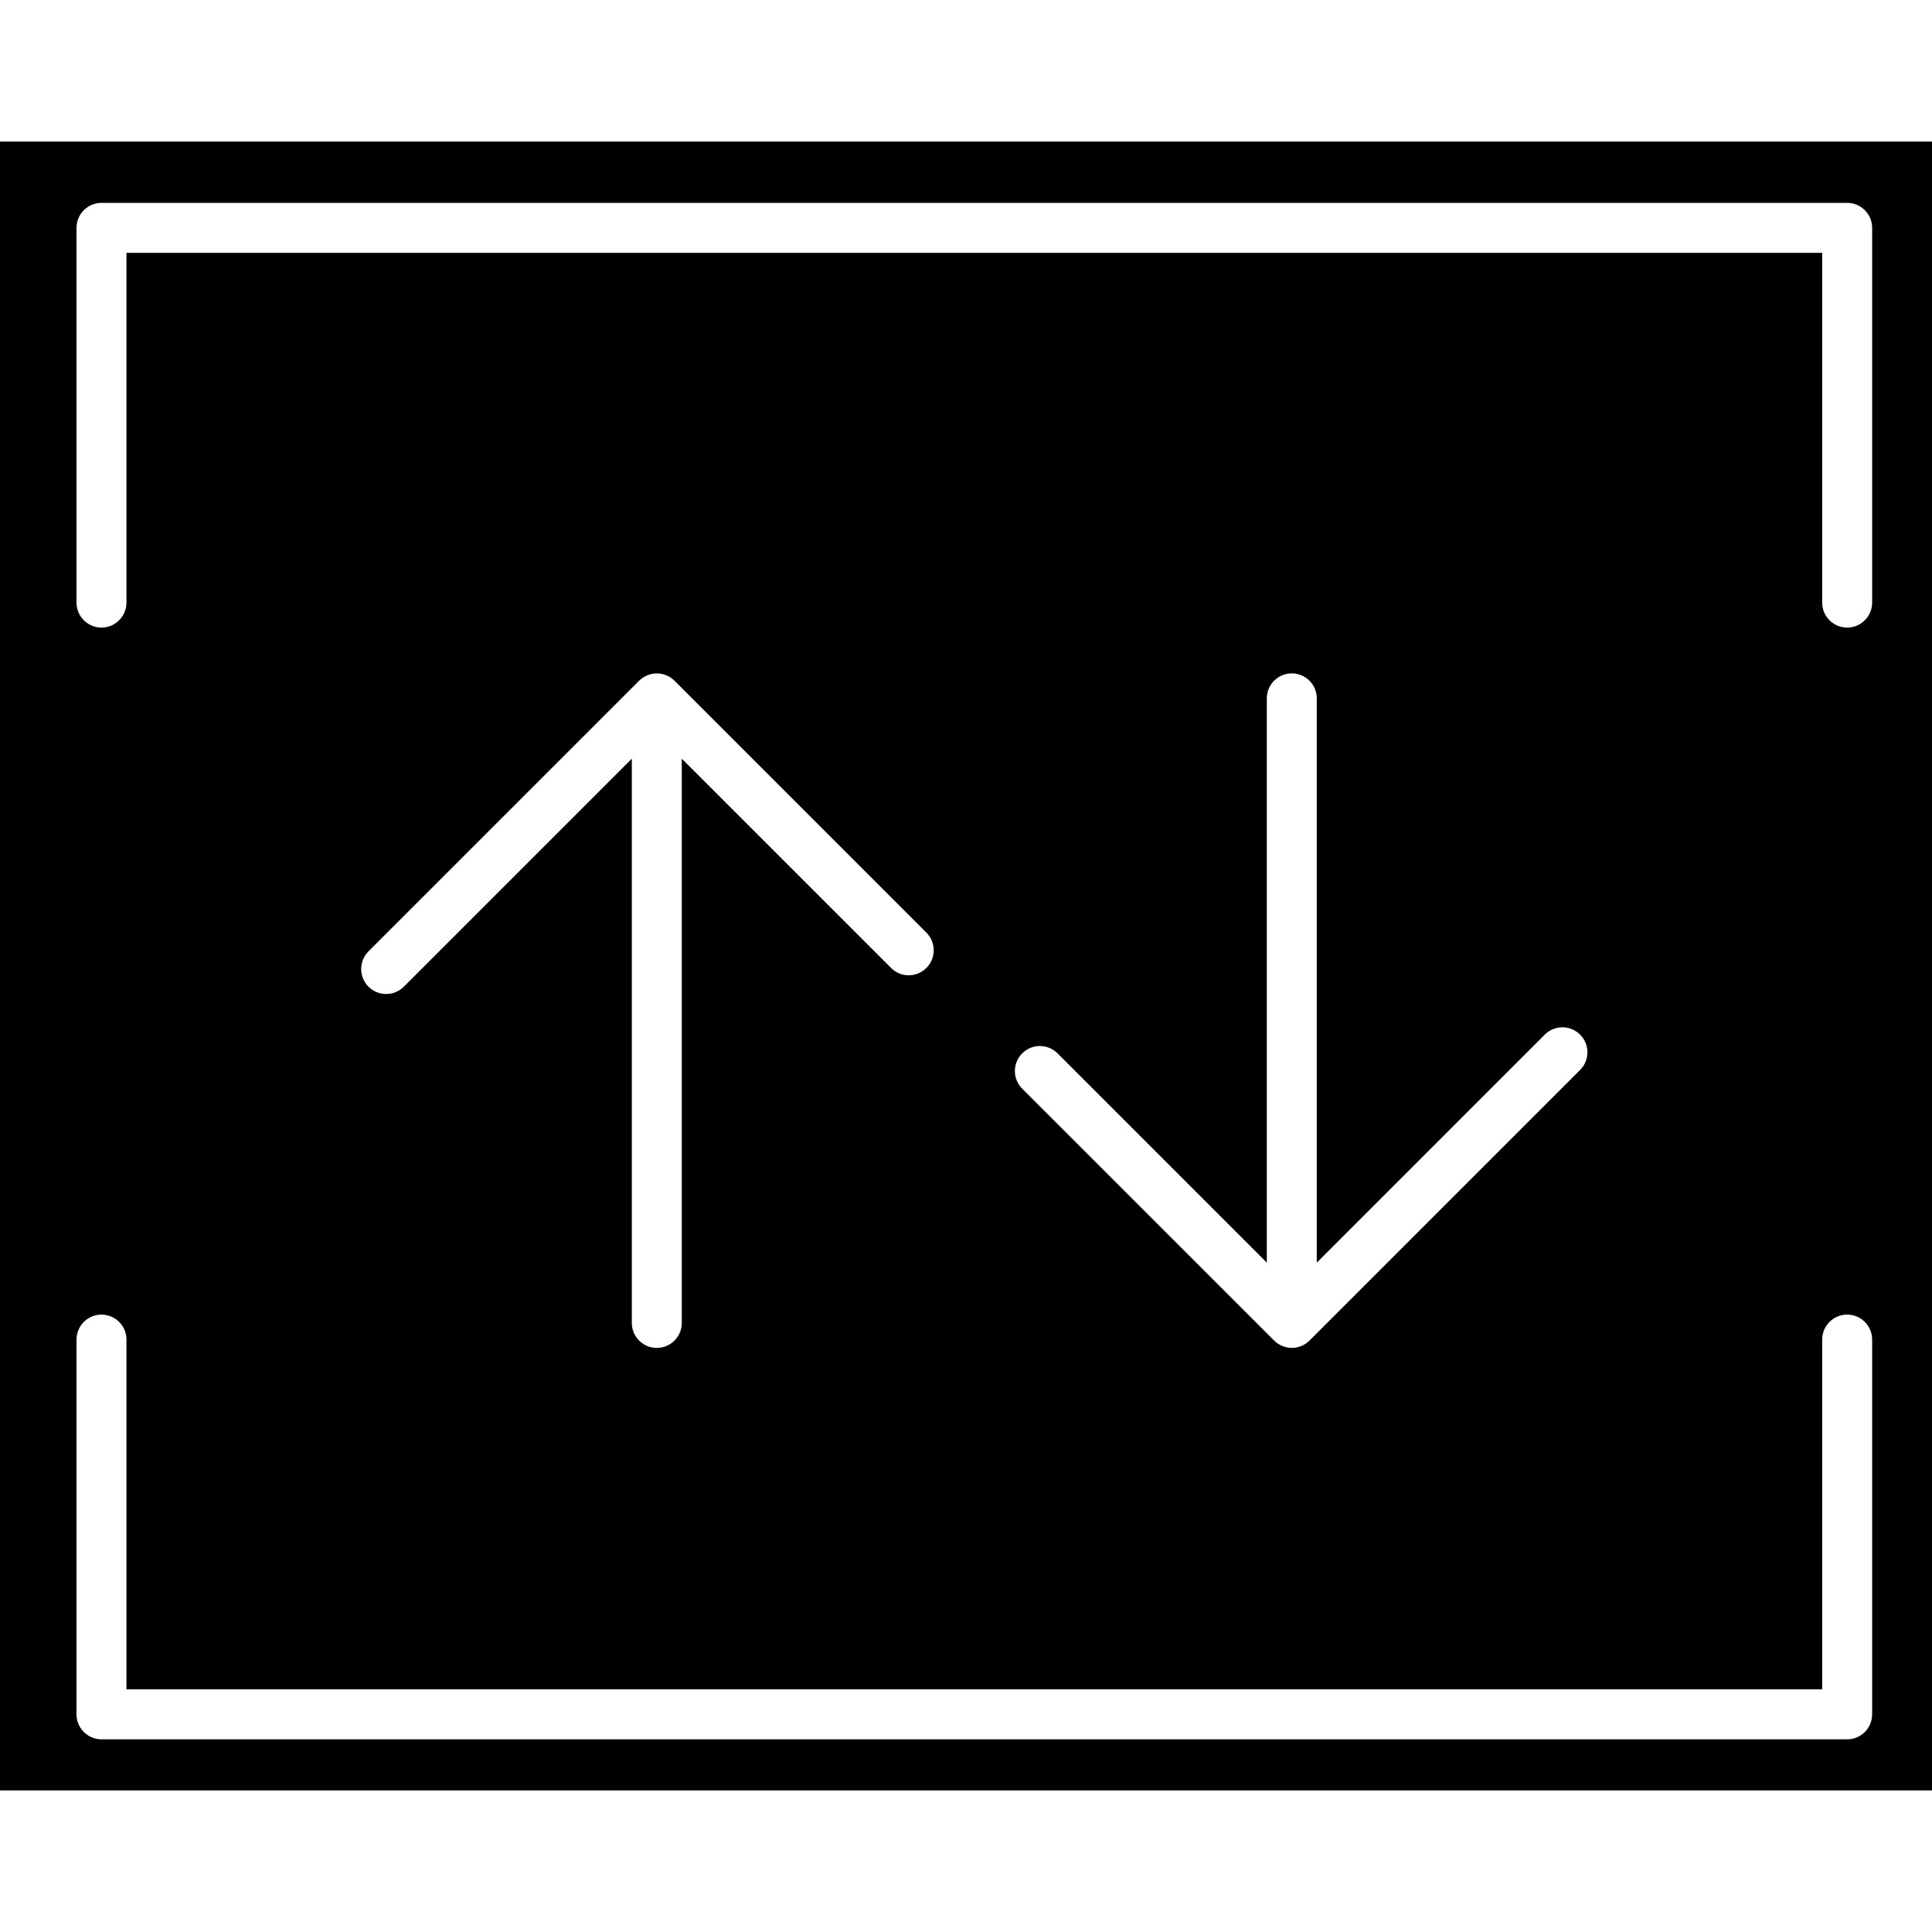 <?xml version="1.0" encoding="iso-8859-1"?>
<!-- Uploaded to: SVG Repo, www.svgrepo.com, Generator: SVG Repo Mixer Tools -->
<!DOCTYPE svg PUBLIC "-//W3C//DTD SVG 1.1//EN" "http://www.w3.org/Graphics/SVG/1.1/DTD/svg11.dtd">
<svg fill="#000000" version="1.1" id="Capa_1" xmlns="http://www.w3.org/2000/svg" xmlns:xlink="http://www.w3.org/1999/xlink" 
	 width="800px" height="800px" viewBox="0 0 415.697 415.696"
	 xml:space="preserve">
<g>
	<path d="M0,30.46v354.776h415.697V30.46H0z M402.819,368.863c0,2.966-2.408,5.376-5.376,5.376H21.836
		c-2.967,0-5.375-2.41-5.375-5.376v-80.632c0-2.965,2.409-5.375,5.375-5.375c2.968,0,5.375,2.41,5.375,5.375v75.256h364.857v-75.256
		c0-2.965,2.404-5.375,5.375-5.375c2.968,0,5.376,2.41,5.376,5.375V368.863z M86.889,212.3c-1.047,1.05-2.425,1.574-3.8,1.574
		c-1.375,0-2.754-0.524-3.801-1.574c-2.102-2.101-2.102-5.499,0-7.601l58.232-58.232c0.494-0.493,1.092-0.892,1.748-1.16
		c1.315-0.543,2.795-0.543,4.11,0c0.656,0.273,1.254,0.667,1.748,1.16l54.2,54.2c2.102,2.103,2.102,5.499,0,7.602
		c-1.047,1.05-2.425,1.575-3.8,1.575c-1.376,0-2.754-0.525-3.801-1.575l-45.03-45.024v121.403c0,2.966-2.409,5.376-5.375,5.376
		c-2.969,0-5.375-2.41-5.375-5.376V163.239L86.889,212.3z M332.377,222.615c2.105-2.105,5.497-2.105,7.601,0
		c2.106,2.094,2.106,5.495,0,7.601l-58.221,58.231c-0.493,0.493-1.093,0.894-1.747,1.161c-0.657,0.272-1.355,0.415-2.054,0.415
		c-0.697,0-1.396-0.143-2.052-0.415c-0.657-0.273-1.255-0.668-1.748-1.161l-54.211-54.2c-2.105-2.104-2.105-5.495,0-7.602
		c2.104-2.104,5.495-2.104,7.602,0l45.028,45.025V150.262c0-2.968,2.409-5.375,5.375-5.375s5.376,2.407,5.376,5.375v121.409
		L332.377,222.615z M402.819,129.658c0,2.966-2.408,5.376-5.376,5.376c-2.971,0-5.375-2.41-5.375-5.376V54.402H27.21v75.256
		c0,2.966-2.406,5.376-5.375,5.376c-2.967,0-5.375-2.41-5.375-5.376V49.027c0-2.968,2.409-5.375,5.375-5.375h375.607
		c2.968,0,5.376,2.406,5.376,5.375V129.658z"/>
</g>
</svg>